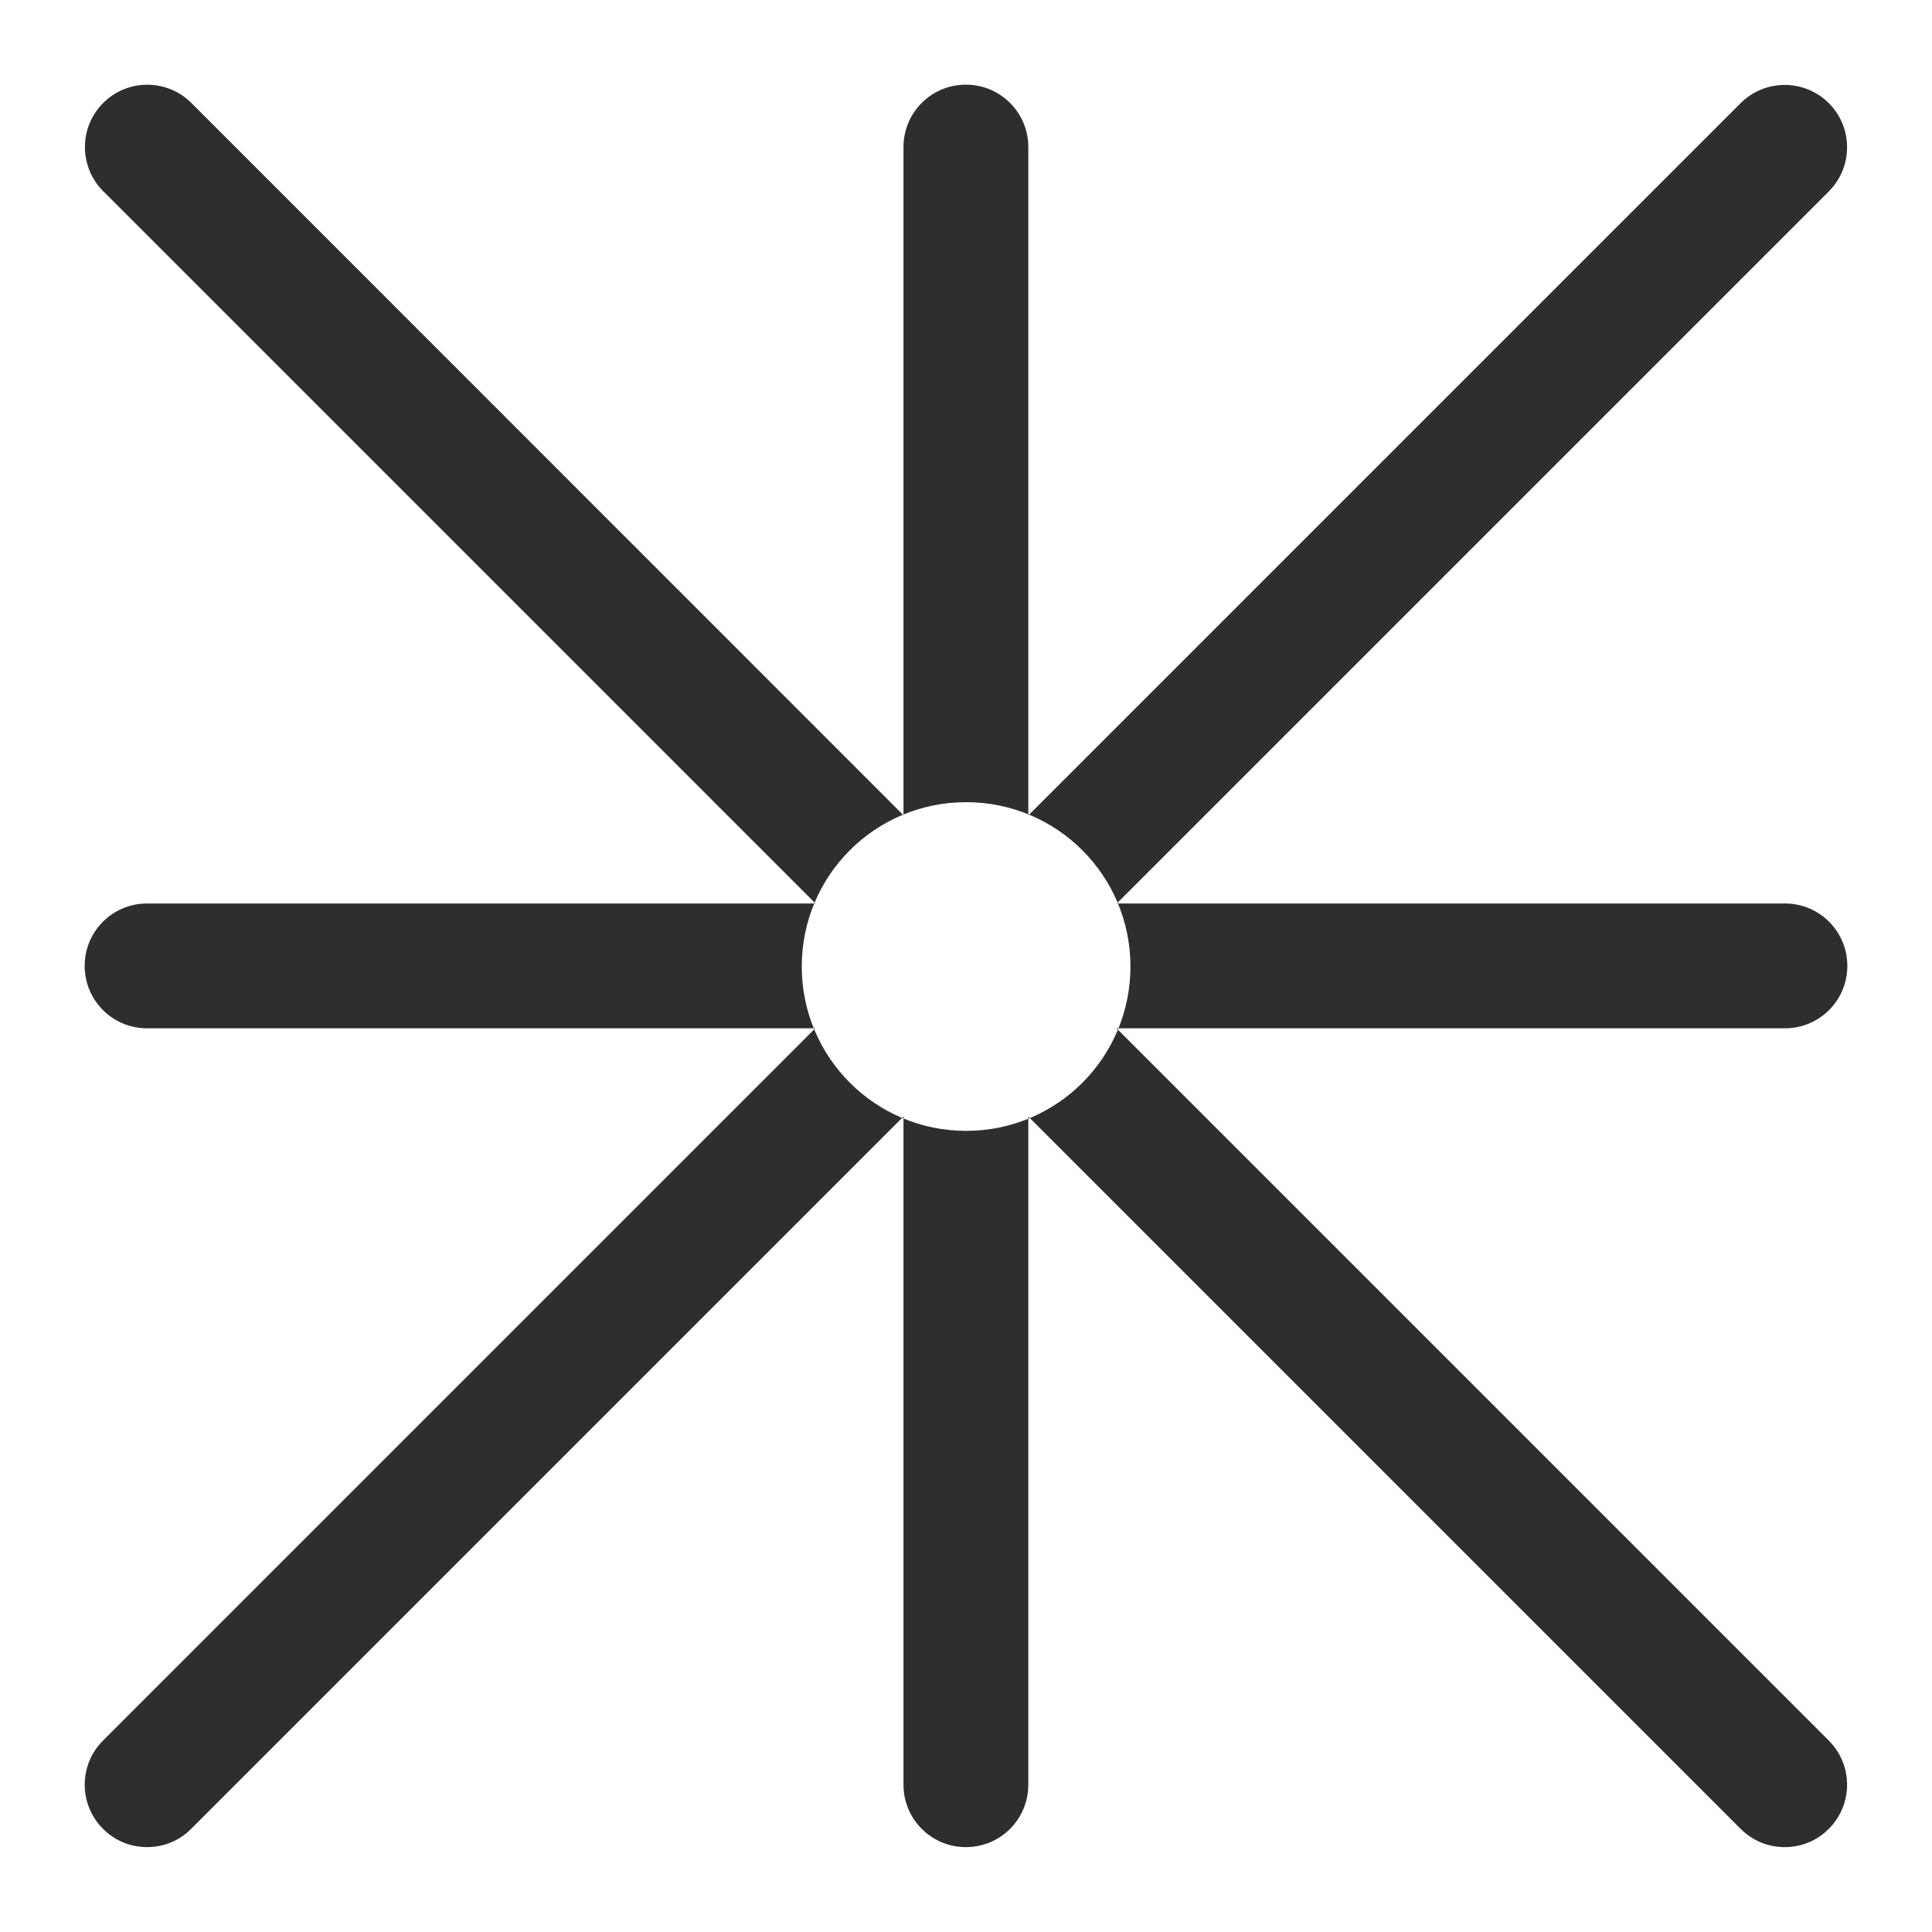 <svg xmlns="http://www.w3.org/2000/svg" viewBox="0 0 92.87 92.87"><defs><style>      .cls-1 {        fill: #2e2e2e;      }    </style></defs><g><g id="Capa_1"><path class="cls-1" d="M53.68,49.43h32.12c1.66,0,3-1.34,3-3s-1.34-3-3-3h-32.12L87.91,9.2c1.17-1.17,1.17-3.07,0-4.24-1.17-1.17-3.07-1.17-4.24,0l-34.24,34.24V7.07c0-1.66-1.34-3-3-3s-3,1.34-3,3v32.12L9.2,4.95c-1.17-1.17-3.07-1.17-4.24,0-1.17,1.17-1.17,3.07,0,4.24l34.24,34.24H7.07c-1.66,0-3,1.34-3,3s1.34,3,3,3h32.12L4.95,83.67c-1.17,1.17-1.17,3.07,0,4.24.59.59,1.35.88,2.12.88s1.54-.29,2.12-.88l34.24-34.24v32.12c0,1.66,1.34,3,3,3s3-1.34,3-3v-32.12l34.24,34.24c.59.59,1.35.88,2.12.88s1.54-.29,2.12-.88c1.17-1.17,1.17-3.07,0-4.24l-34.24-34.24ZM46.44,54.36c-4.36,0-7.9-3.53-7.9-7.9s3.53-7.9,7.9-7.9,7.9,3.53,7.9,7.9-3.53,7.9-7.9,7.9Z"></path></g></g></svg>